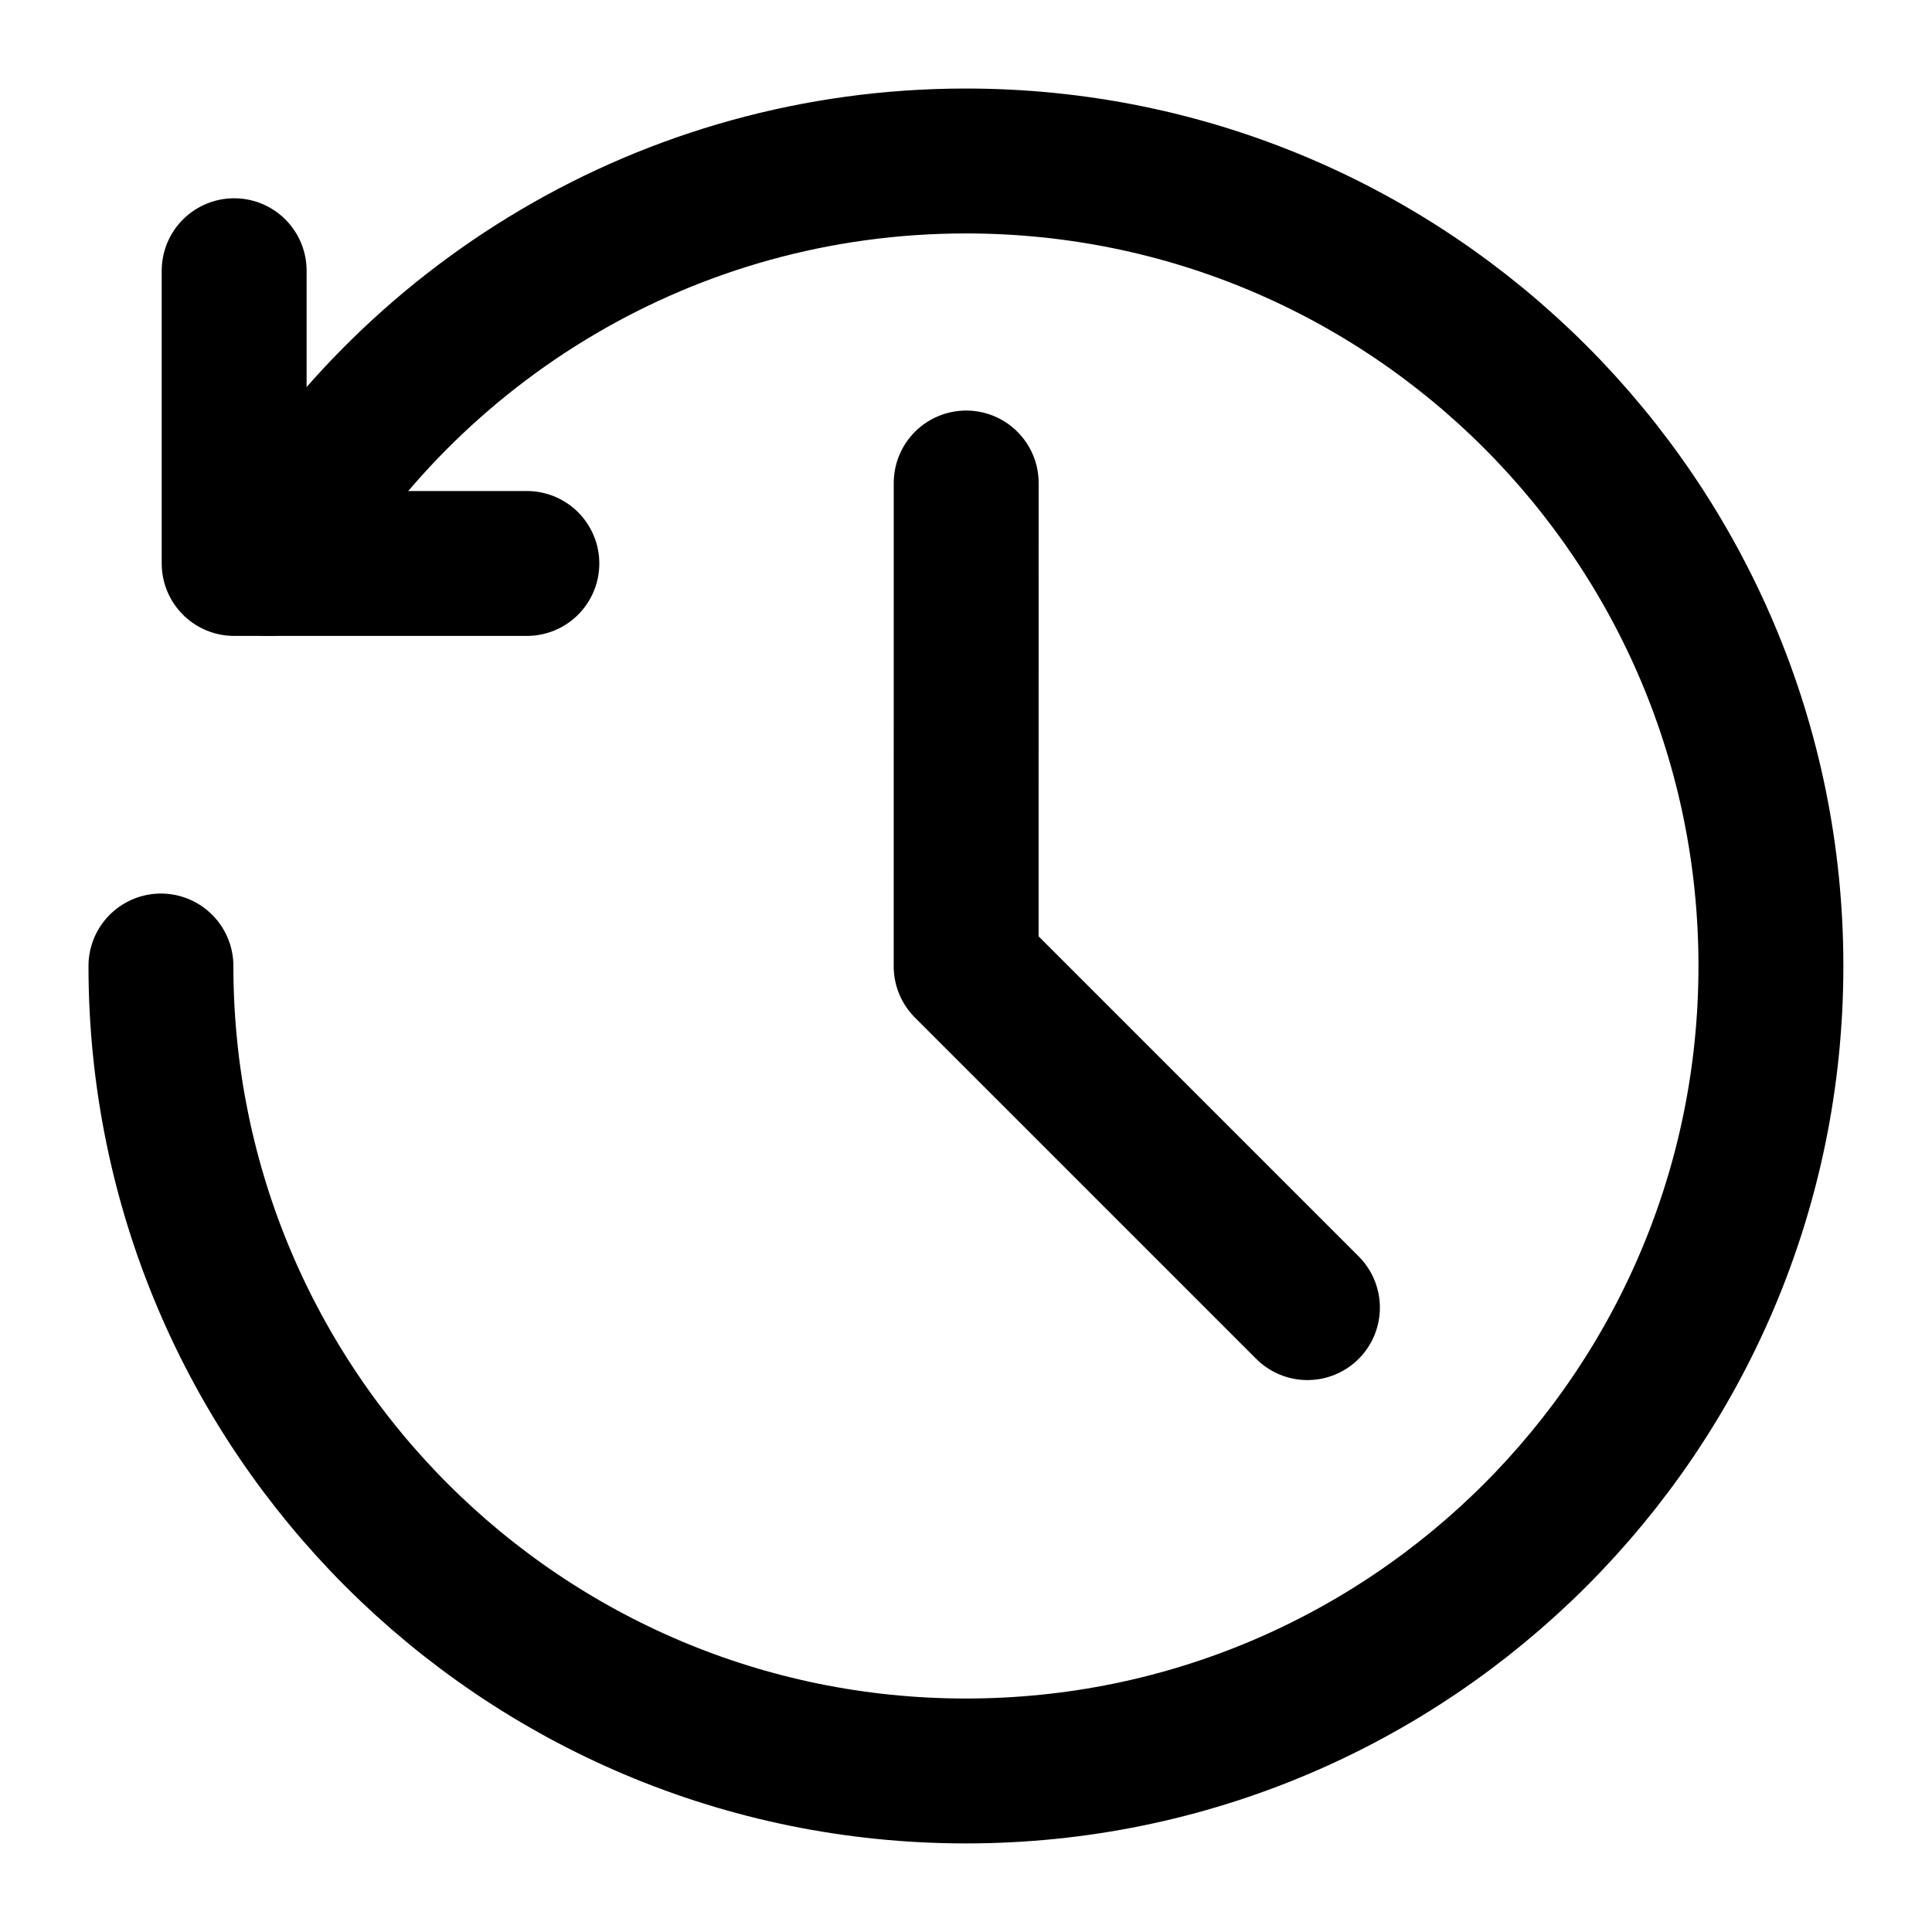 <?xml version="1.0" encoding="UTF-8"?> <svg xmlns="http://www.w3.org/2000/svg" width="40" height="40" viewBox="0 0 40 40" fill="none"> <path d="M4.848 5.605V11.666H10.908" stroke="black" stroke-width="3" stroke-linecap="round" stroke-linejoin="round"></path> <path d="M3.332 20C3.332 29.204 10.794 36.666 19.999 36.666V36.666C29.203 36.666 36.665 29.204 36.665 20C36.665 10.795 29.203 3.333 19.999 3.333C13.83 3.333 8.445 6.684 5.563 11.665" stroke="black" stroke-width="3" stroke-linecap="round" stroke-linejoin="round"></path> <path d="M20.004 10L20.003 20.007L27.069 27.073" stroke="black" stroke-width="3" stroke-linecap="round" stroke-linejoin="round"></path> </svg> 